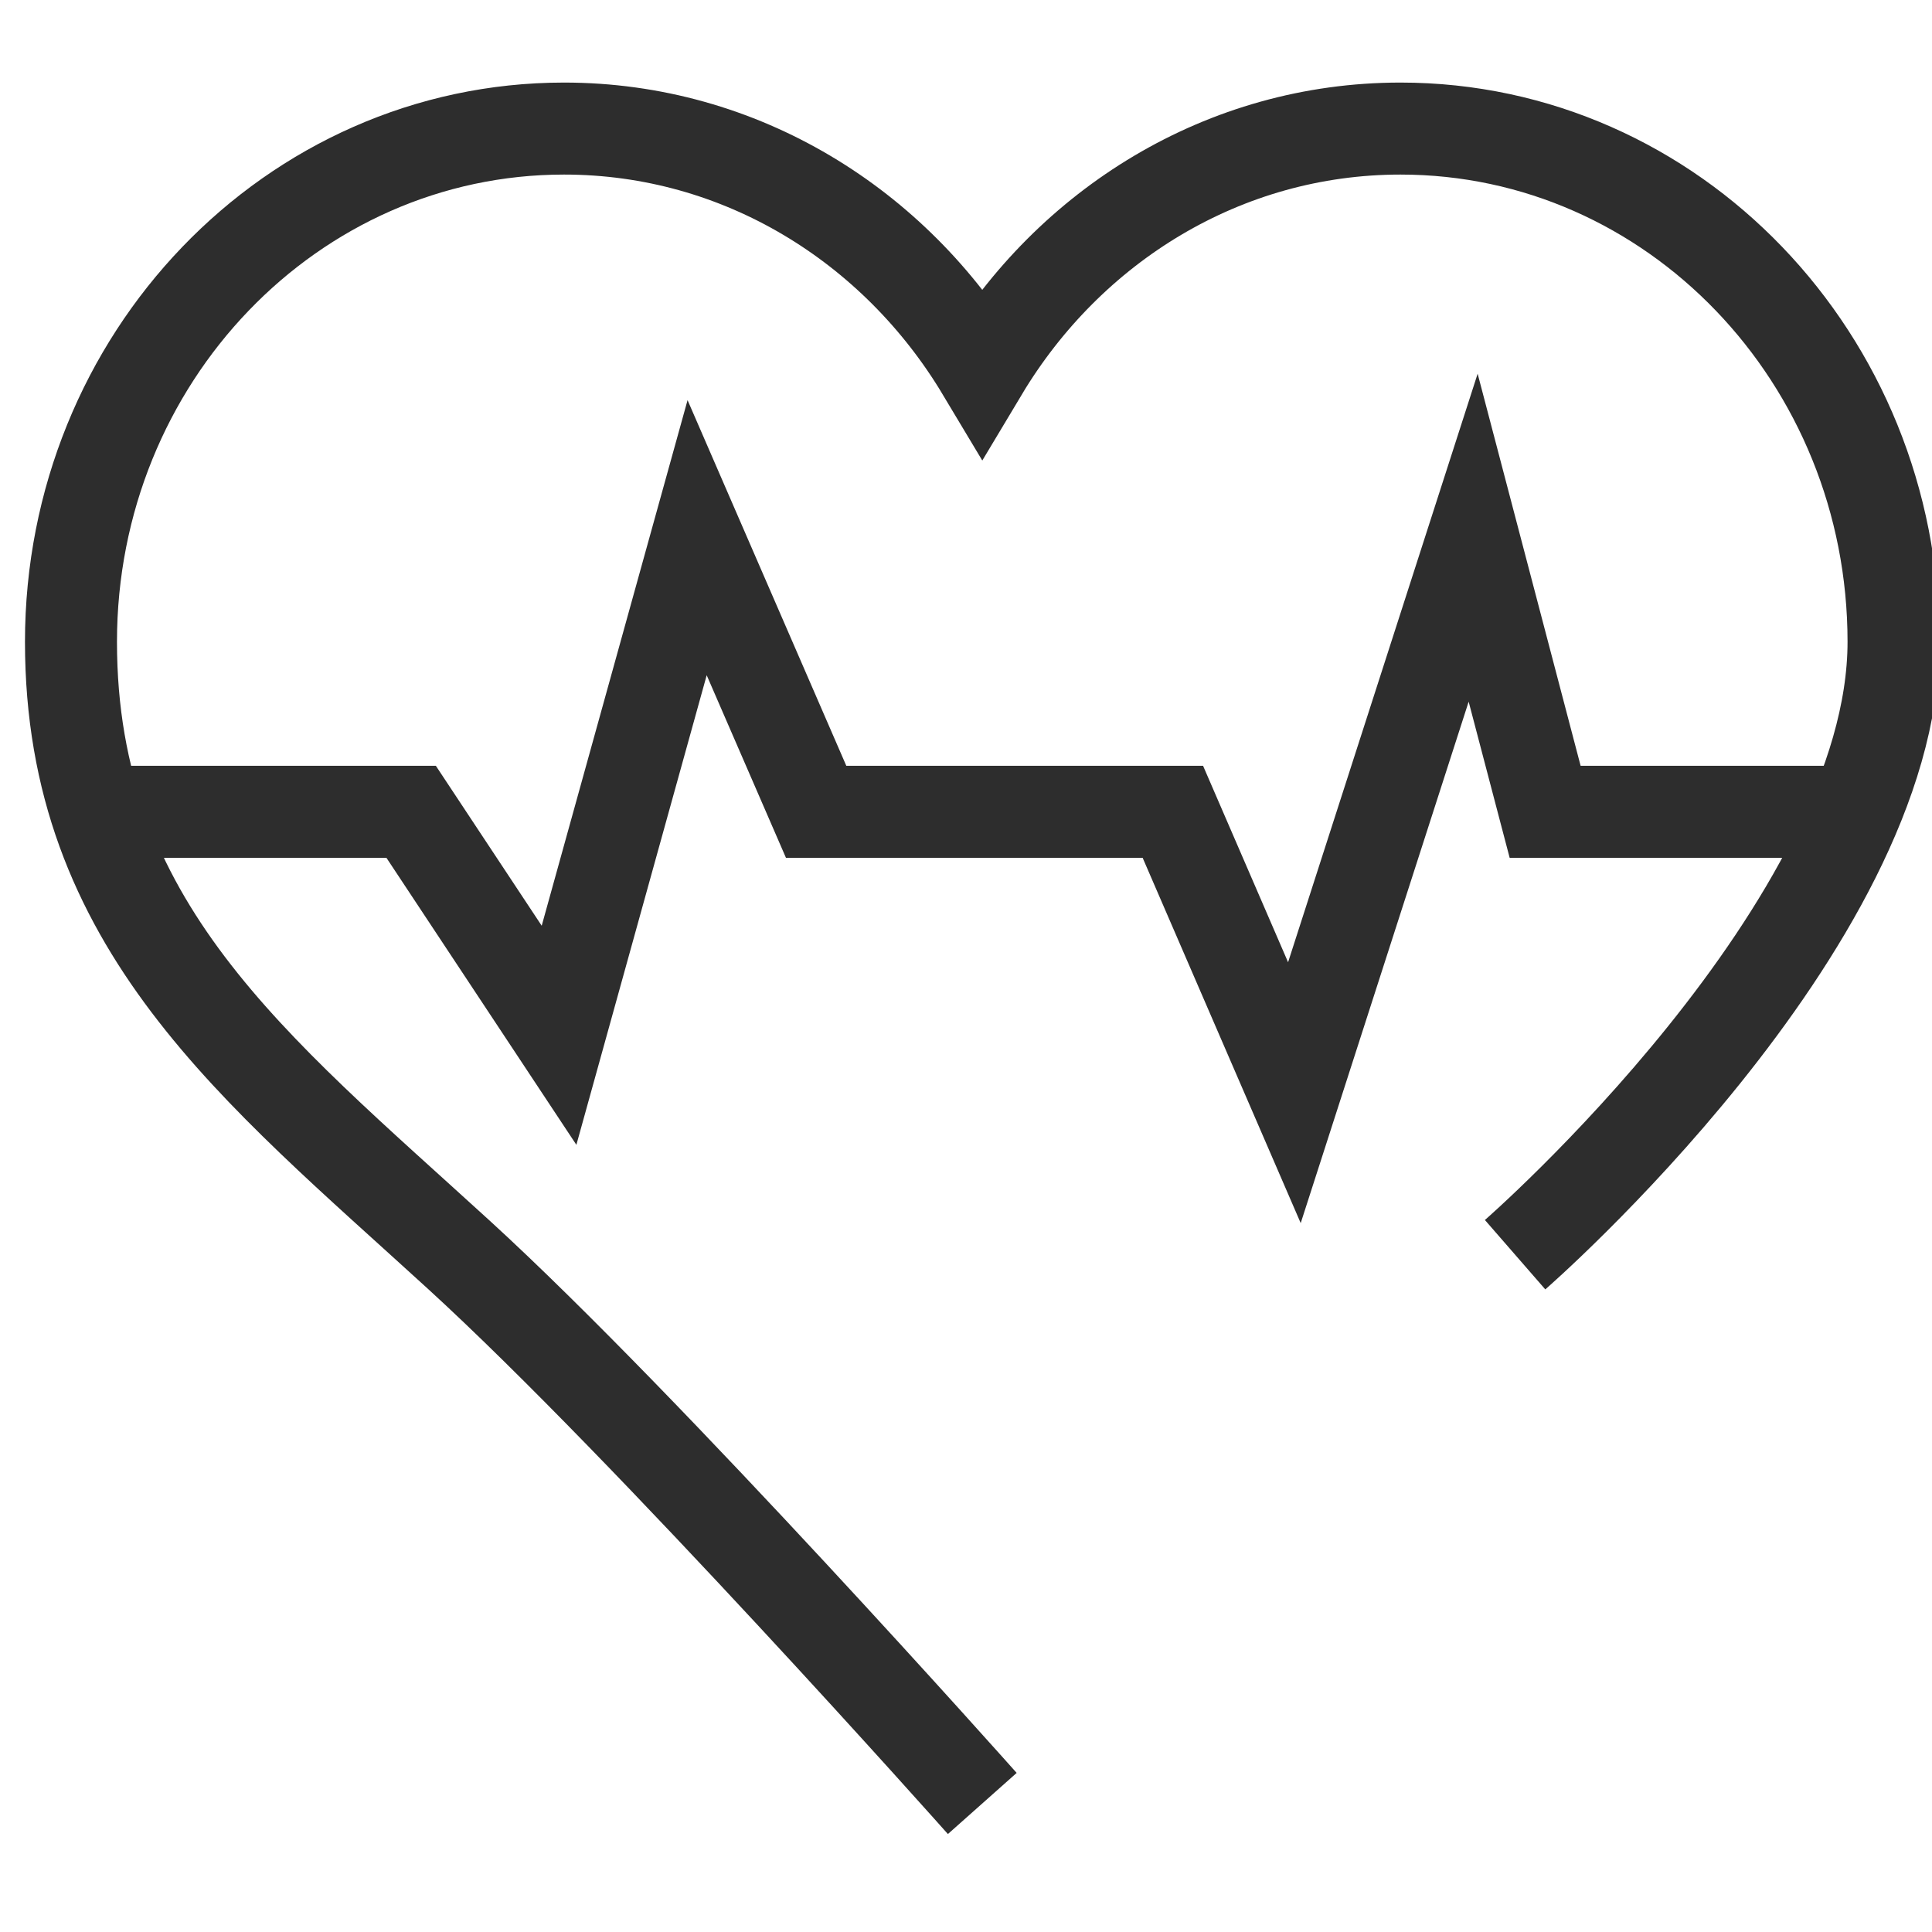 <?xml version="1.0" encoding="UTF-8"?><svg id="Layer_1" xmlns="http://www.w3.org/2000/svg" viewBox="0 0 42 42"><path d="M32.937,27.276s8.227-7.16,8.227-13.323-4.799-11.158-10.718-11.158c-3.841,0-7.2,2.11-9.092,5.27-1.893-3.16-5.252-5.27-9.092-5.27C6.342,2.795,1.543,7.79,1.543,13.953s3.981,9.258,8.43,13.323c4.13,3.773,11.381,11.93,11.381,11.93" fill="none" stroke="#2d2d2d" stroke-miterlimit="10" stroke-width="2"/><polyline points="1.543 17.648 8.938 17.648 12.153 22.506 15.155 11.689 17.742 17.648 25.497 17.648 28.139 23.754 32.025 11.689 33.59 17.648 40.765 17.648" fill="none" stroke="#2d2d2d" stroke-miterlimit="10" stroke-width="2"/></svg>